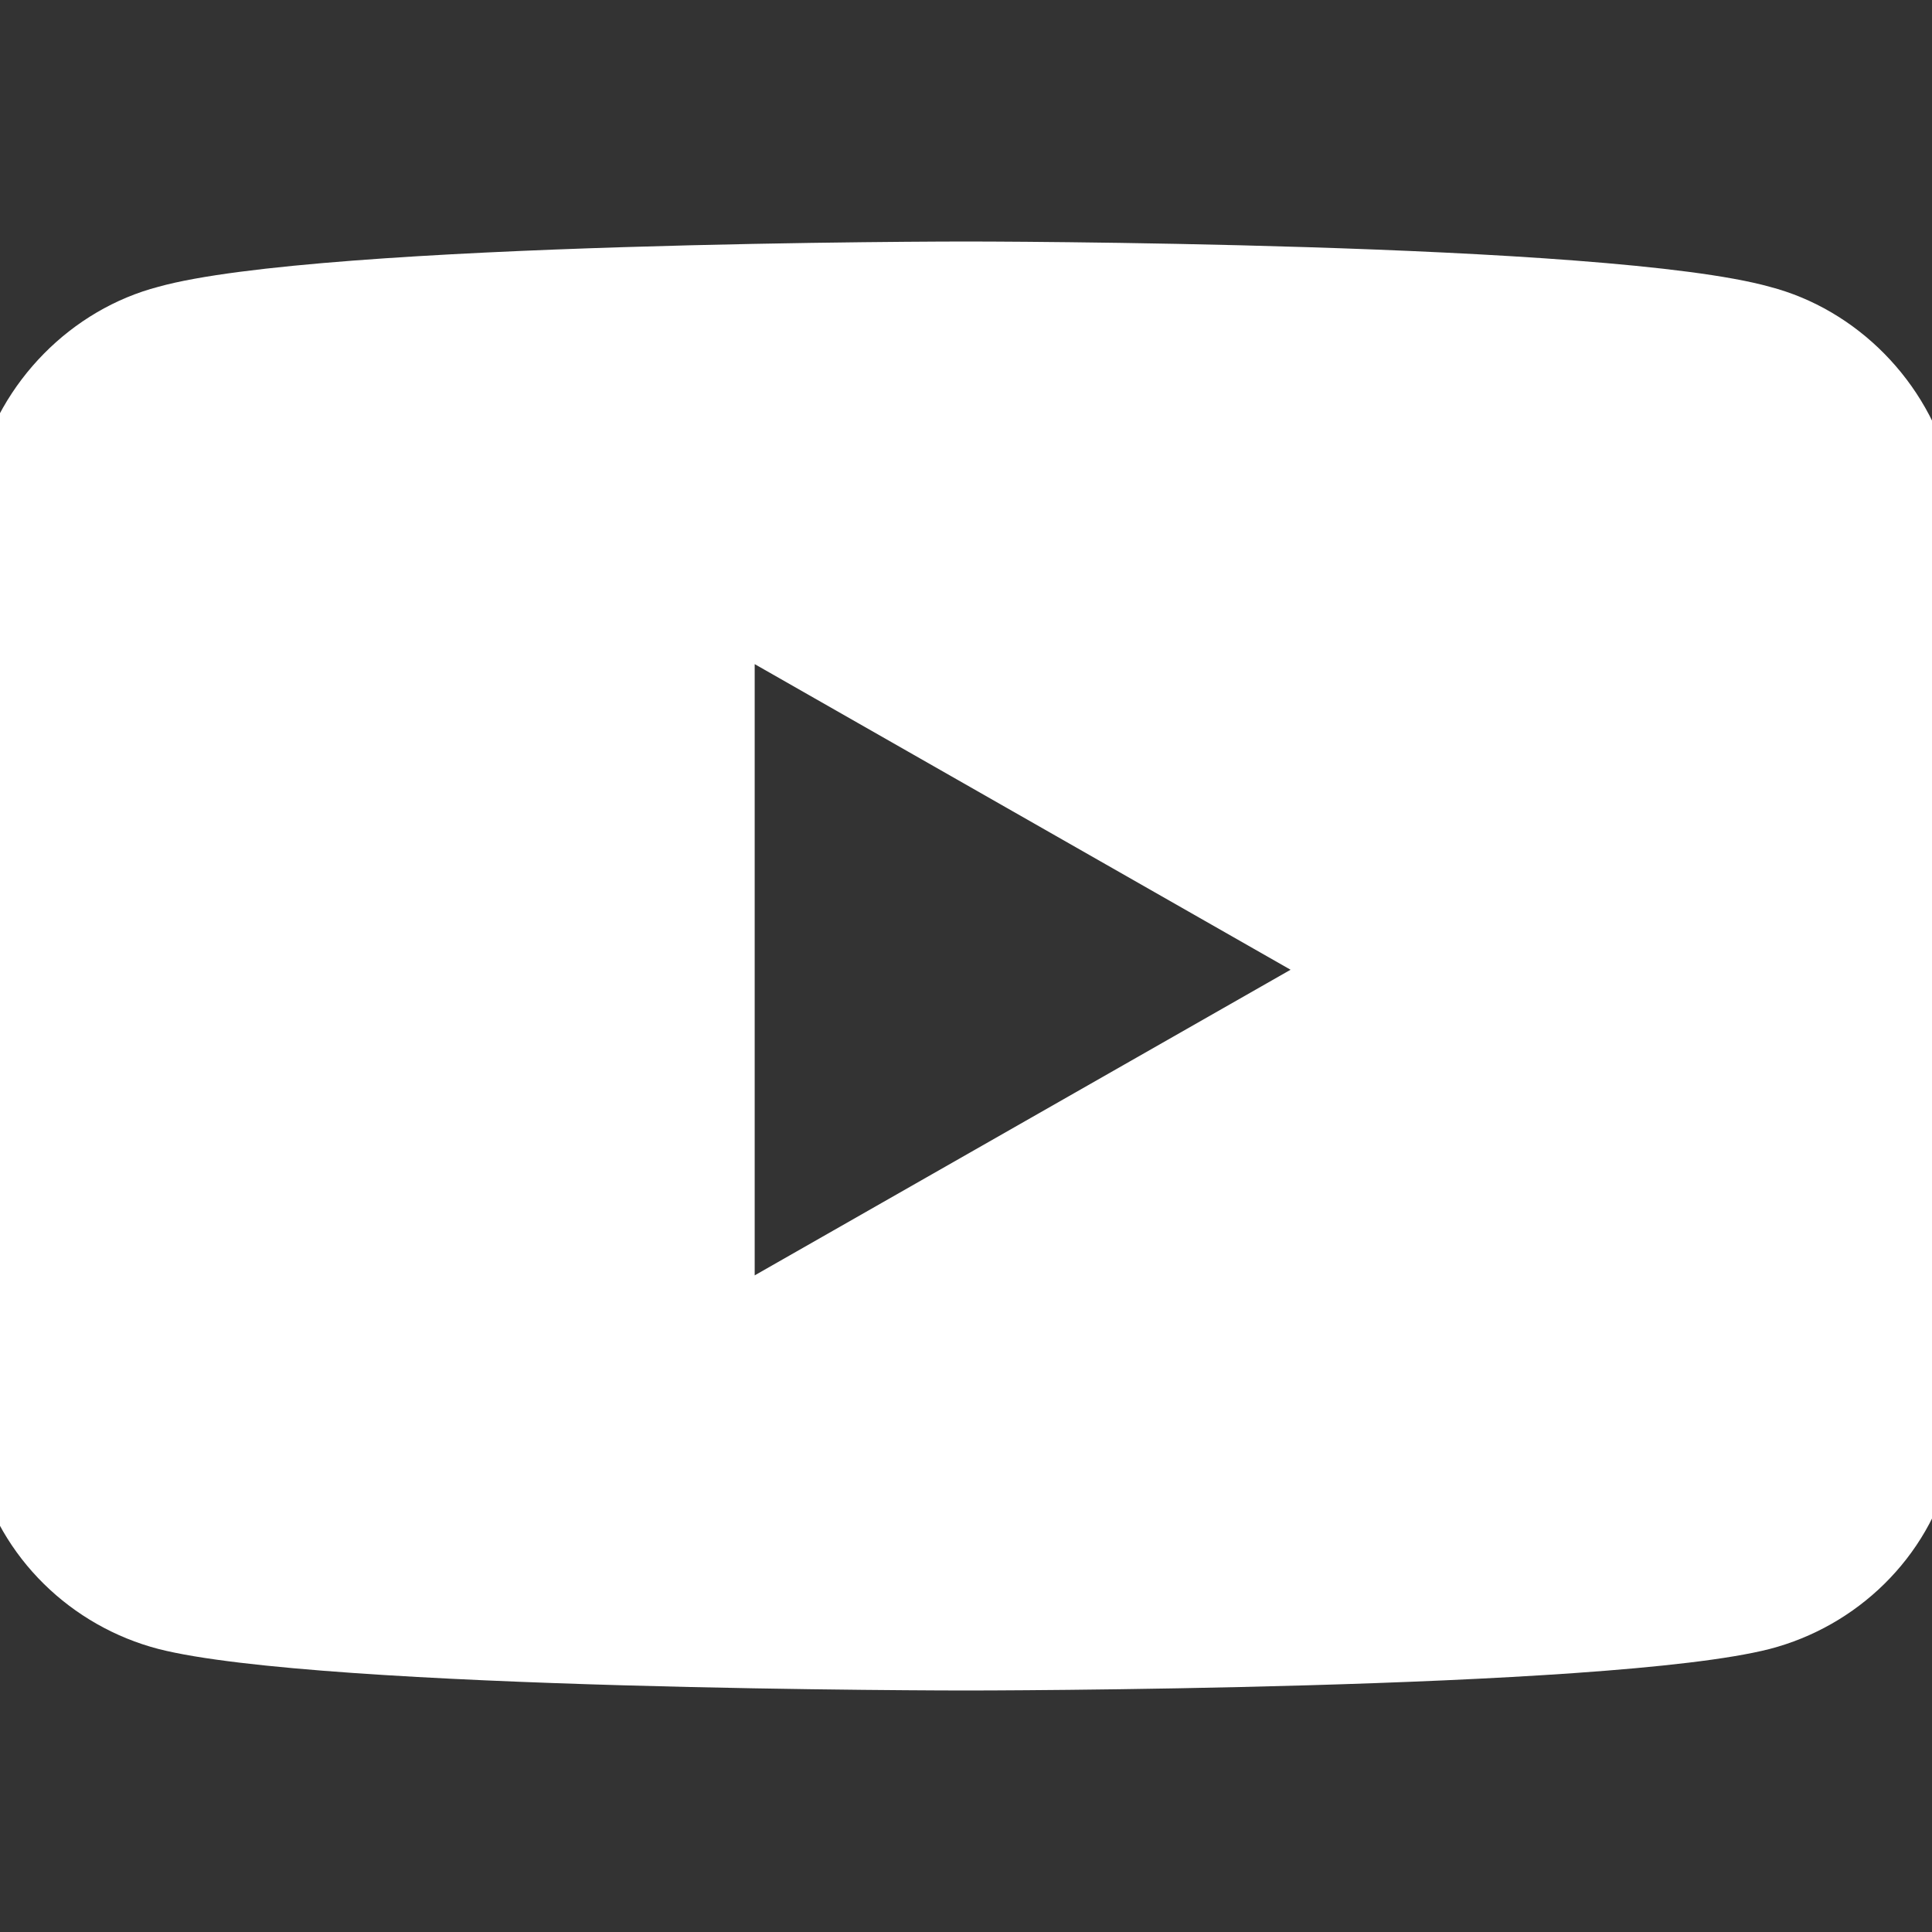 <svg width="16" height="16" viewBox="0 0 16 16" fill="none" xmlns="http://www.w3.org/2000/svg">
<rect x="0" y="0" width="16" height="16" fill="#333333" stroke="none"/>
<g clip-path="url(#clip0_3924_33284)">
<path d="M16.156 3.906C16.531 5.219 16.531 8.031 16.531 8.031C16.531 8.031 16.531 10.812 16.156 12.156C15.969 12.906 15.375 13.469 14.656 13.656C13.312 14 8 14 8 14C8 14 2.656 14 1.312 13.656C0.594 13.469 0 12.906 -0.188 12.156C-0.562 10.812 -0.562 8.031 -0.562 8.031C-0.562 8.031 -0.562 5.219 -0.188 3.906C0 3.156 0.594 2.562 1.312 2.375C2.656 2 8 2 8 2C8 2 13.312 2 14.656 2.375C15.375 2.562 15.969 3.156 16.156 3.906ZM6.25 10.562L10.688 8.031L6.25 5.5V10.562Z" fill="white"/>
</g>
<defs>
<clipPath id="clip0_3924_33284">
<rect width="16" height="16" fill="white"/>
</clipPath>
</defs>
</svg>
